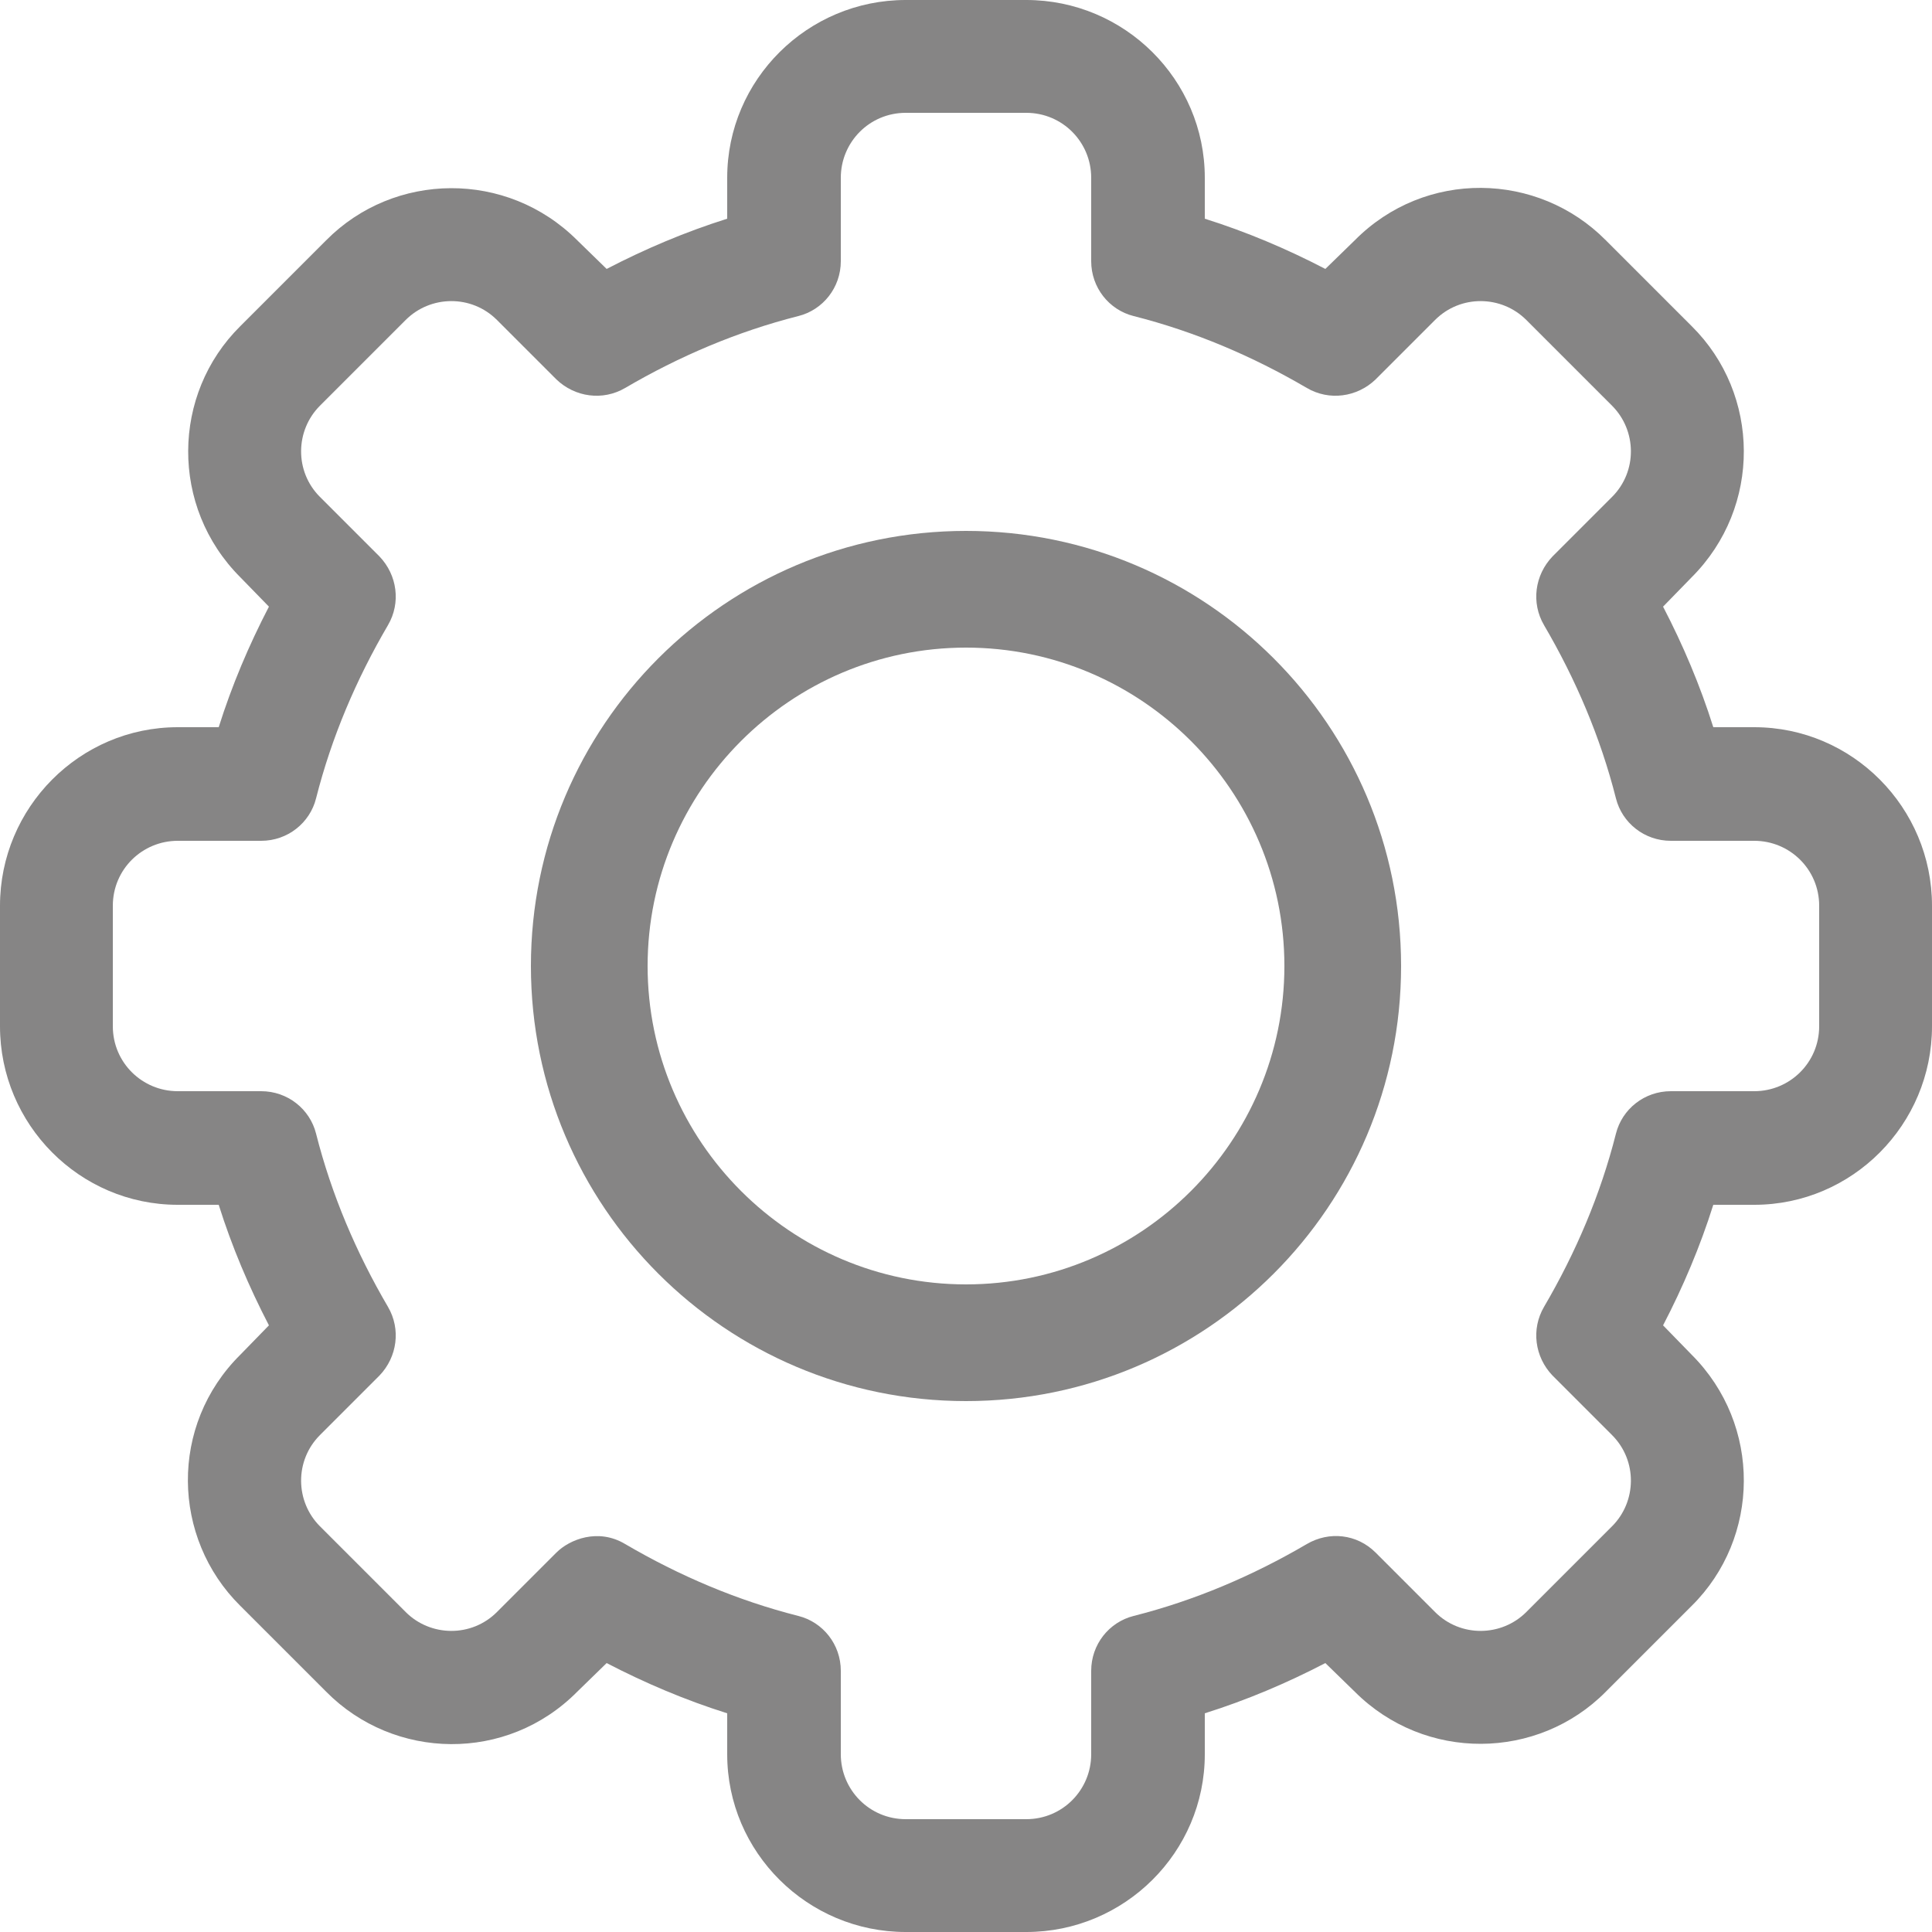 <svg xmlns="http://www.w3.org/2000/svg" viewBox="0 0 25 25" width="25" height="25">
	<defs>
		<clipPath clipPathUnits="userSpaceOnUse" id="cp1">
			<path d="M-175 -676L200 -676L200 136L-175 136Z" />
		</clipPath>
	</defs>
	<style>
		tspan { white-space:pre }
		.shp0 { fill: #868585 } 
	</style>
	<g id="3D pogled" clip-path="url(#cp1)">
		<g id="NAVIGACIJA 3">
			<g id="001-settings">
				<path id="Path 78" fill-rule="evenodd" class="shp0" d="M13.28 25L11.72 25C10.45 25 9.41 23.97 9.41 22.7L9.41 22.17C8.87 22 8.35 21.78 7.85 21.52L7.47 21.89C6.56 22.81 5.1 22.78 4.22 21.89L3.11 20.78C2.22 19.9 2.19 18.44 3.11 17.53L3.48 17.15C3.22 16.65 3 16.13 2.83 15.59L2.3 15.59C1.03 15.59 0 14.55 0 13.28L0 11.72C0 10.45 1.03 9.41 2.3 9.41L2.83 9.41C3 8.87 3.22 8.35 3.48 7.85L3.11 7.47C2.2 6.56 2.22 5.1 3.11 4.22L4.22 3.11C5.1 2.22 6.56 2.2 7.47 3.11L7.85 3.48C8.35 3.22 8.87 3 9.41 2.83L9.41 2.3C9.41 1.03 10.45 0 11.72 0L13.28 0C14.55 0 15.59 1.03 15.59 2.3L15.59 2.83C16.13 3 16.65 3.22 17.15 3.48L17.53 3.11C18.44 2.19 19.9 2.22 20.78 3.11L21.89 4.22C22.78 5.1 22.8 6.56 21.89 7.47L21.52 7.85C21.78 8.35 22 8.87 22.17 9.41L22.7 9.41C23.97 9.41 25 10.45 25 11.72L25 13.28C25 14.55 23.97 15.59 22.7 15.59L22.17 15.59C22 16.13 21.78 16.65 21.52 17.15L21.89 17.53C22.8 18.44 22.78 19.9 21.89 20.78L20.78 21.89C19.9 22.78 18.44 22.8 17.53 21.89L17.15 21.52C16.65 21.78 16.13 22 15.59 22.17L15.59 22.7C15.59 23.97 14.55 25 13.28 25ZM8.09 19.98C8.79 20.39 9.54 20.71 10.33 20.91C10.65 20.99 10.88 21.28 10.88 21.62L10.88 22.7C10.88 23.16 11.25 23.54 11.72 23.54L13.28 23.54C13.75 23.54 14.12 23.16 14.12 22.7L14.12 21.62C14.12 21.28 14.35 20.99 14.67 20.91C15.46 20.71 16.21 20.39 16.91 19.98C17.2 19.81 17.56 19.85 17.8 20.09L18.57 20.86C18.9 21.19 19.43 21.18 19.75 20.86L20.86 19.75C21.18 19.43 21.19 18.9 20.86 18.57L20.09 17.8C19.86 17.56 19.81 17.2 19.98 16.91C20.39 16.21 20.71 15.46 20.91 14.67C20.99 14.35 21.28 14.12 21.62 14.12L22.7 14.12C23.16 14.12 23.54 13.75 23.54 13.28L23.54 11.72C23.54 11.25 23.16 10.88 22.7 10.88L21.62 10.88C21.28 10.88 20.99 10.65 20.91 10.33C20.71 9.54 20.39 8.79 19.98 8.09C19.81 7.8 19.86 7.44 20.09 7.2L20.86 6.43C21.19 6.1 21.18 5.57 20.86 5.25L19.75 4.14C19.43 3.82 18.9 3.81 18.57 4.14L17.8 4.91C17.56 5.14 17.2 5.19 16.91 5.02C16.21 4.61 15.46 4.29 14.67 4.09C14.35 4.01 14.12 3.72 14.12 3.38L14.12 2.3C14.12 1.84 13.75 1.46 13.28 1.46L11.72 1.46C11.25 1.46 10.88 1.84 10.88 2.3L10.88 3.38C10.88 3.72 10.65 4.01 10.33 4.09C9.54 4.29 8.79 4.61 8.09 5.02C7.8 5.19 7.44 5.14 7.2 4.91L6.43 4.14C6.1 3.81 5.57 3.82 5.25 4.14L4.14 5.25C3.82 5.57 3.81 6.1 4.14 6.43L4.91 7.2C5.14 7.44 5.19 7.8 5.02 8.09C4.61 8.79 4.29 9.54 4.09 10.33C4.01 10.65 3.72 10.88 3.38 10.88L2.3 10.88C1.84 10.88 1.46 11.25 1.46 11.72L1.46 13.28C1.46 13.75 1.84 14.12 2.3 14.12L3.38 14.12C3.72 14.12 4.01 14.35 4.09 14.67C4.29 15.46 4.61 16.21 5.02 16.91C5.19 17.2 5.14 17.56 4.91 17.8L4.14 18.57C3.81 18.9 3.82 19.43 4.14 19.75L5.25 20.86C5.57 21.18 6.1 21.19 6.43 20.86L7.2 20.09C7.37 19.92 7.74 19.77 8.09 19.98Z" />
				<path id="Path 79" fill-rule="evenodd" class="shp0" d="M12.5 18.13C9.39 18.13 6.87 15.61 6.87 12.5C6.87 9.39 9.39 6.87 12.5 6.87C15.61 6.87 18.13 9.39 18.13 12.5C18.13 15.61 15.61 18.13 12.5 18.13ZM12.5 8.38C10.23 8.38 8.38 10.23 8.38 12.5C8.38 14.77 10.23 16.62 12.5 16.62C14.77 16.62 16.62 14.77 16.62 12.5C16.62 10.23 14.77 8.38 12.5 8.38Z" />
			</g>
		</g>
	</g>
</svg>